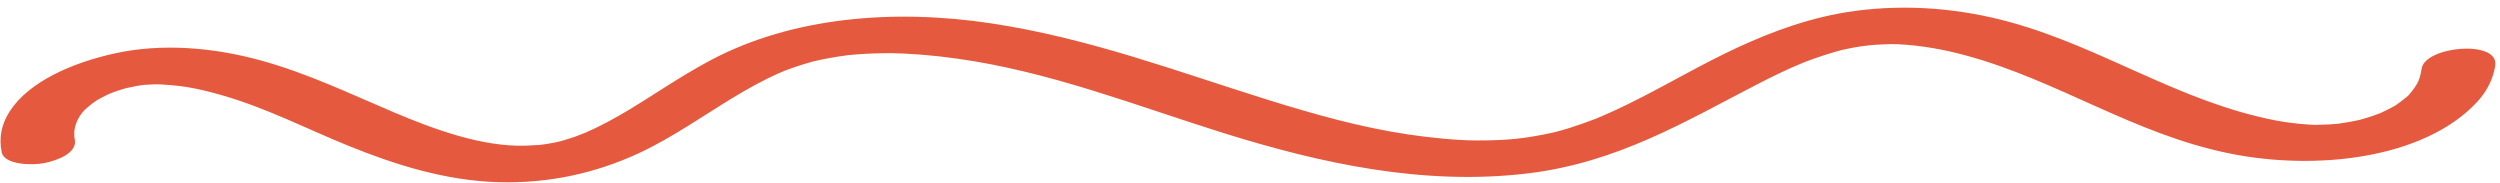 <svg width="287" height="21" viewBox="0 0 287 21" fill="none" xmlns="http://www.w3.org/2000/svg">
<path d="M97.365 6.331C97.554 6.308 97.821 6.269 97.365 6.331V6.331ZM11.274 11.424C11.351 11.38 11.39 11.358 11.274 11.424V11.424ZM265.666 14.332C265.107 14.306 265.456 14.327 265.666 14.332V14.332ZM273.047 13.091C272.999 13.114 273.011 13.109 273.047 13.091V13.091ZM217.902 5.079C220.623 5.218 223.176 5.681 225.734 6.381C236.348 9.277 244.852 15.338 255.868 17.599C265.771 19.633 278.245 18.278 284.357 11.721C285.514 10.483 286.243 9.003 286.454 7.509C286.877 4.518 278.37 5.295 278.001 7.897C277.904 8.576 277.724 9.208 277.474 9.624C277.272 9.961 277.046 10.289 276.785 10.603C276.391 11.08 276.615 10.847 276.102 11.279C275.801 11.534 275.472 11.765 275.147 12.002C275.117 12.023 275.042 12.072 274.979 12.11C274.832 12.196 274.685 12.281 274.535 12.361C274.15 12.571 273.743 12.753 273.344 12.948C273.308 12.965 273.278 12.979 273.248 12.994C272.949 13.108 272.646 13.22 272.338 13.324C271.884 13.477 271.422 13.606 270.96 13.742C270.925 13.752 270.901 13.76 270.871 13.768C270.85 13.772 270.83 13.776 270.801 13.78C270.556 13.824 270.317 13.885 270.073 13.931C269.521 14.039 268.964 14.121 268.404 14.205C268.4 14.205 268.394 14.207 268.39 14.207C268.398 14.207 268.405 14.205 268.414 14.205C268.404 14.205 268.393 14.207 268.383 14.207C268.284 14.22 268.111 14.231 268.034 14.234C267.845 14.25 267.657 14.267 267.467 14.279C266.899 14.313 266.332 14.328 265.761 14.334C265.741 14.333 265.71 14.333 265.675 14.332C265.433 14.32 265.192 14.309 264.951 14.293C263.709 14.21 262.425 14.053 261.278 13.833C250.197 11.692 241.551 5.544 230.913 2.585C225.131 0.975 219.035 0.444 212.967 1.254C208.09 1.903 203.558 3.557 199.42 5.477C195.545 7.275 191.967 9.382 188.205 11.297C187.342 11.736 186.47 12.166 185.584 12.579C185.142 12.786 184.697 12.987 184.248 13.183C183.968 13.306 183.685 13.425 183.402 13.546C183.345 13.569 183.316 13.584 183.301 13.59C183.26 13.605 183.208 13.626 183.135 13.653C182.153 14.027 181.161 14.386 180.139 14.703C179.597 14.87 179.05 15.027 178.496 15.17C178.698 15.119 179.216 15.013 178.287 15.217C177.901 15.302 177.514 15.384 177.124 15.46C174.416 15.986 172.513 16.125 169.517 16.124C167.328 16.126 164.221 15.814 161.711 15.442C156.149 14.618 150.753 13.08 145.541 11.456C135.05 8.183 125.024 4.376 113.769 2.678C102.623 0.998 91.01 1.948 81.693 6.855C77.783 8.913 74.495 11.323 71.054 13.282C70.192 13.775 69.309 14.248 68.396 14.688C67.961 14.898 67.519 15.099 67.071 15.293C67.306 15.184 66.173 15.636 66.016 15.692C65.498 15.872 64.97 16.029 64.439 16.187C64.38 16.205 64.257 16.234 64.165 16.256C64.01 16.29 63.856 16.327 63.699 16.357C63.253 16.447 62.801 16.524 62.346 16.588C62.219 16.606 61.97 16.637 61.921 16.64C61.423 16.675 60.93 16.698 60.43 16.718C55.386 16.912 49.724 14.8 45.247 12.908C40.231 10.791 35.369 8.43 29.919 6.932C24.569 5.462 18.614 4.919 13.11 6.144C8.326 7.206 3.355 9.345 1.134 12.753C0.149 14.265 -0.143 15.83 0.2 17.489C0.498 18.925 3.679 19.005 5.085 18.722C6.783 18.381 8.895 17.494 8.584 15.992C8.328 14.758 8.87 13.523 9.686 12.648C9.709 12.625 10.297 12.108 10.546 11.919C10.712 11.794 10.886 11.673 11.059 11.552C11.083 11.536 11.142 11.5 11.201 11.466C11.577 11.255 11.959 11.051 12.358 10.863C12.491 10.802 12.628 10.744 12.764 10.683C12.833 10.665 13.385 10.455 13.424 10.442C13.821 10.308 14.226 10.189 14.635 10.076C14.381 10.157 15.58 9.886 15.809 9.848C16.044 9.811 16.282 9.778 16.519 9.743C16.539 9.743 16.556 9.743 16.581 9.744C16.901 9.738 17.224 9.698 17.544 9.688C17.598 9.684 17.953 9.683 18.154 9.68C18.349 9.69 18.673 9.704 18.733 9.707C19.053 9.727 19.373 9.752 19.692 9.781C20.212 9.83 20.898 9.902 21.322 9.969C22.718 10.187 24.09 10.538 25.419 10.917C30.609 12.395 35.183 14.785 40.033 16.75C45.33 18.897 51.106 20.74 57.228 20.915C63.061 21.082 68.473 19.845 73.342 17.584C75.311 16.669 77.129 15.6 78.905 14.5C79.855 13.911 80.798 13.315 81.737 12.719C82.674 12.124 83.34 11.701 84.008 11.296C85.775 10.224 87.604 9.198 89.578 8.333C89.666 8.293 89.957 8.175 90.056 8.131C90.235 8.062 90.413 7.994 90.594 7.929C91.133 7.732 91.683 7.548 92.239 7.377C92.515 7.293 92.794 7.215 93.072 7.135C93.189 7.102 93.277 7.076 93.347 7.055C94.015 6.892 94.698 6.756 95.383 6.635C95.958 6.532 96.537 6.446 97.119 6.366C97.201 6.355 97.268 6.345 97.327 6.337C97.684 6.299 98.042 6.268 98.4 6.242C99.738 6.14 101.083 6.099 102.43 6.103C102.919 6.104 104.659 6.186 105.681 6.268C107.066 6.377 108.445 6.531 109.814 6.722C120.56 8.208 130.515 12.172 140.594 15.315C151.604 18.747 163.46 21.36 175.461 19.898C185.682 18.652 193.454 13.951 201.622 9.734C203.36 8.835 205.136 7.963 206.995 7.2C207.081 7.166 207.189 7.123 207.232 7.108C207.516 7.004 207.795 6.894 208.08 6.79C208.534 6.626 208.992 6.469 209.456 6.321C209.977 6.151 210.506 6.002 211.035 5.848C211.088 5.831 211.191 5.805 211.278 5.782C211.494 5.732 211.71 5.681 211.928 5.635C212.479 5.518 213.036 5.414 213.597 5.326C213.874 5.283 215.236 5.144 214.368 5.21C215.584 5.117 216.946 5.031 217.902 5.079Z" fill="#E55A3E"/>
</svg>
